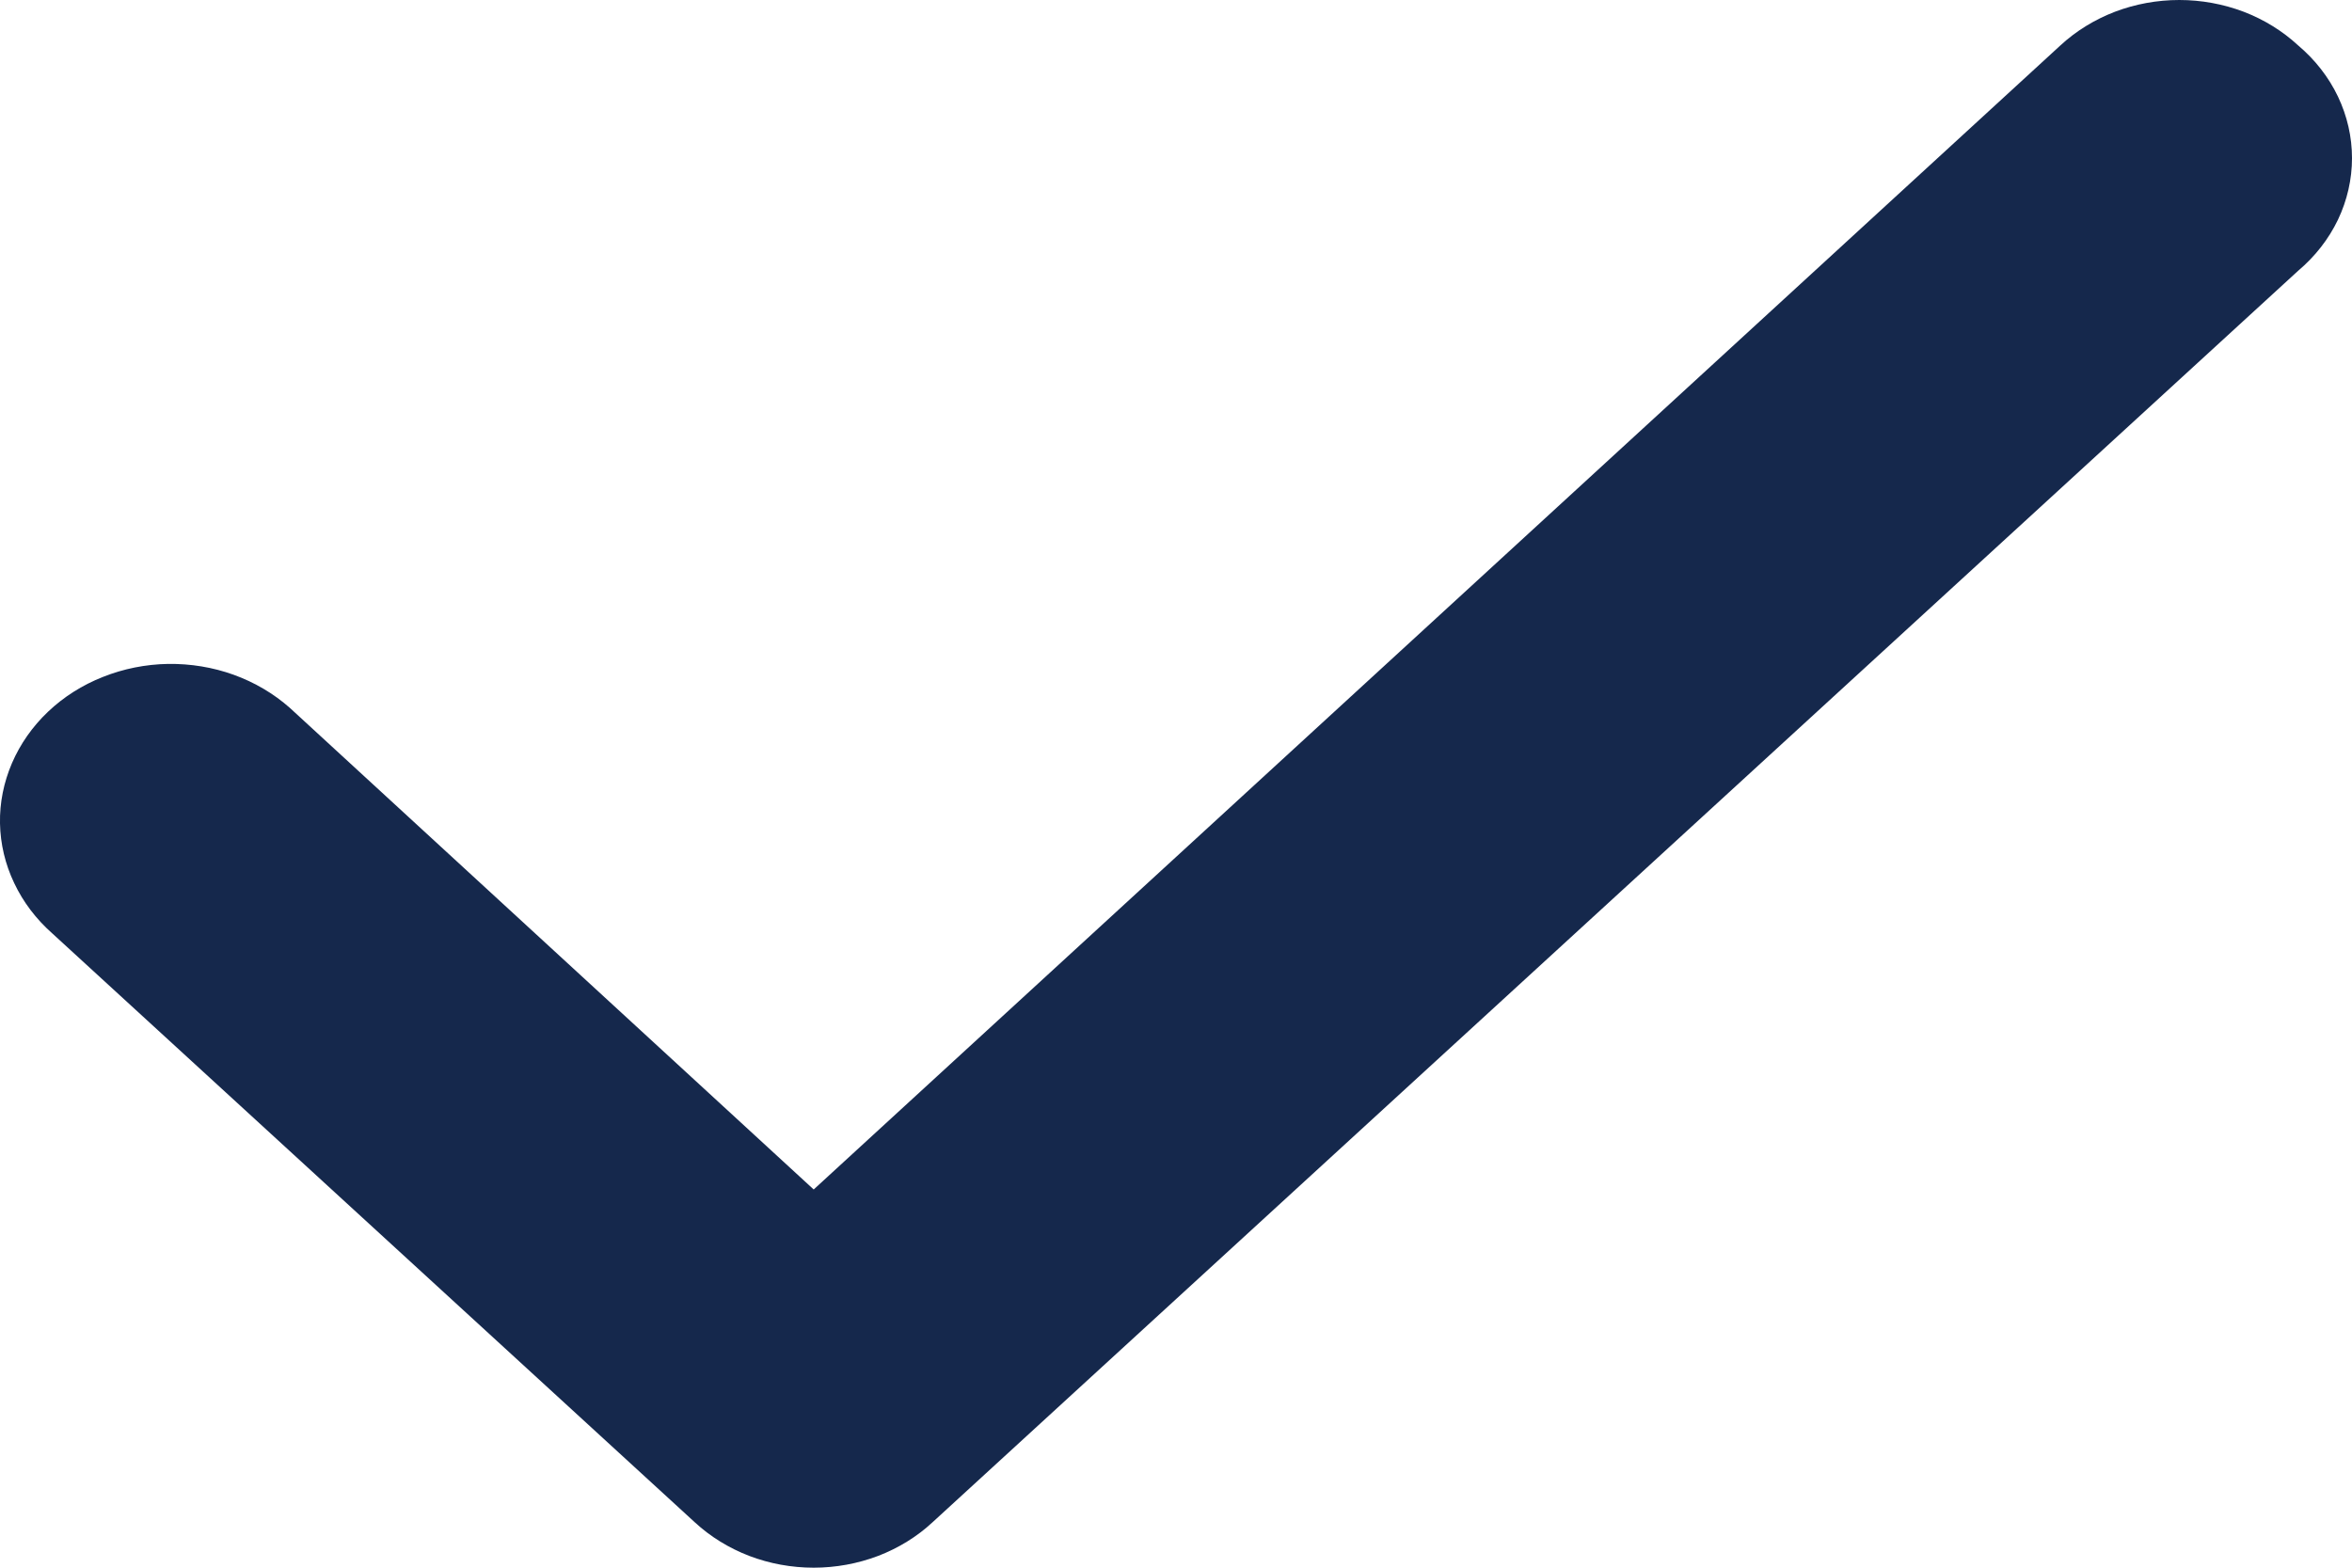 <svg width="24" height="16" viewBox="0 0 24 16" fill="none" xmlns="http://www.w3.org/2000/svg">
<path d="M23.45 0.463C23.291 0.316 23.103 0.2 22.895 0.12C22.686 0.041 22.463 0 22.238 0C22.012 0 21.789 0.041 21.581 0.12C21.373 0.2 21.184 0.316 21.025 0.463L8.303 12.14L2.958 7.225C2.793 7.079 2.598 6.964 2.385 6.887C2.172 6.81 1.944 6.773 1.715 6.776C1.486 6.78 1.26 6.825 1.05 6.909C0.839 6.992 0.649 7.113 0.49 7.264C0.331 7.415 0.206 7.594 0.122 7.789C0.038 7.985 -0.004 8.193 0 8.403C0.004 8.613 0.053 8.821 0.145 9.013C0.236 9.206 0.368 9.38 0.533 9.526L7.09 15.537C7.249 15.684 7.438 15.8 7.646 15.88C7.854 15.959 8.077 16 8.303 16C8.528 16 8.751 15.959 8.96 15.88C9.168 15.8 9.357 15.684 9.515 15.537L23.45 2.764C23.624 2.617 23.762 2.44 23.857 2.242C23.951 2.044 24 1.83 24 1.614C24 1.397 23.951 1.184 23.857 0.986C23.762 0.787 23.624 0.61 23.45 0.463Z" fill="#15284C"/>
</svg>
